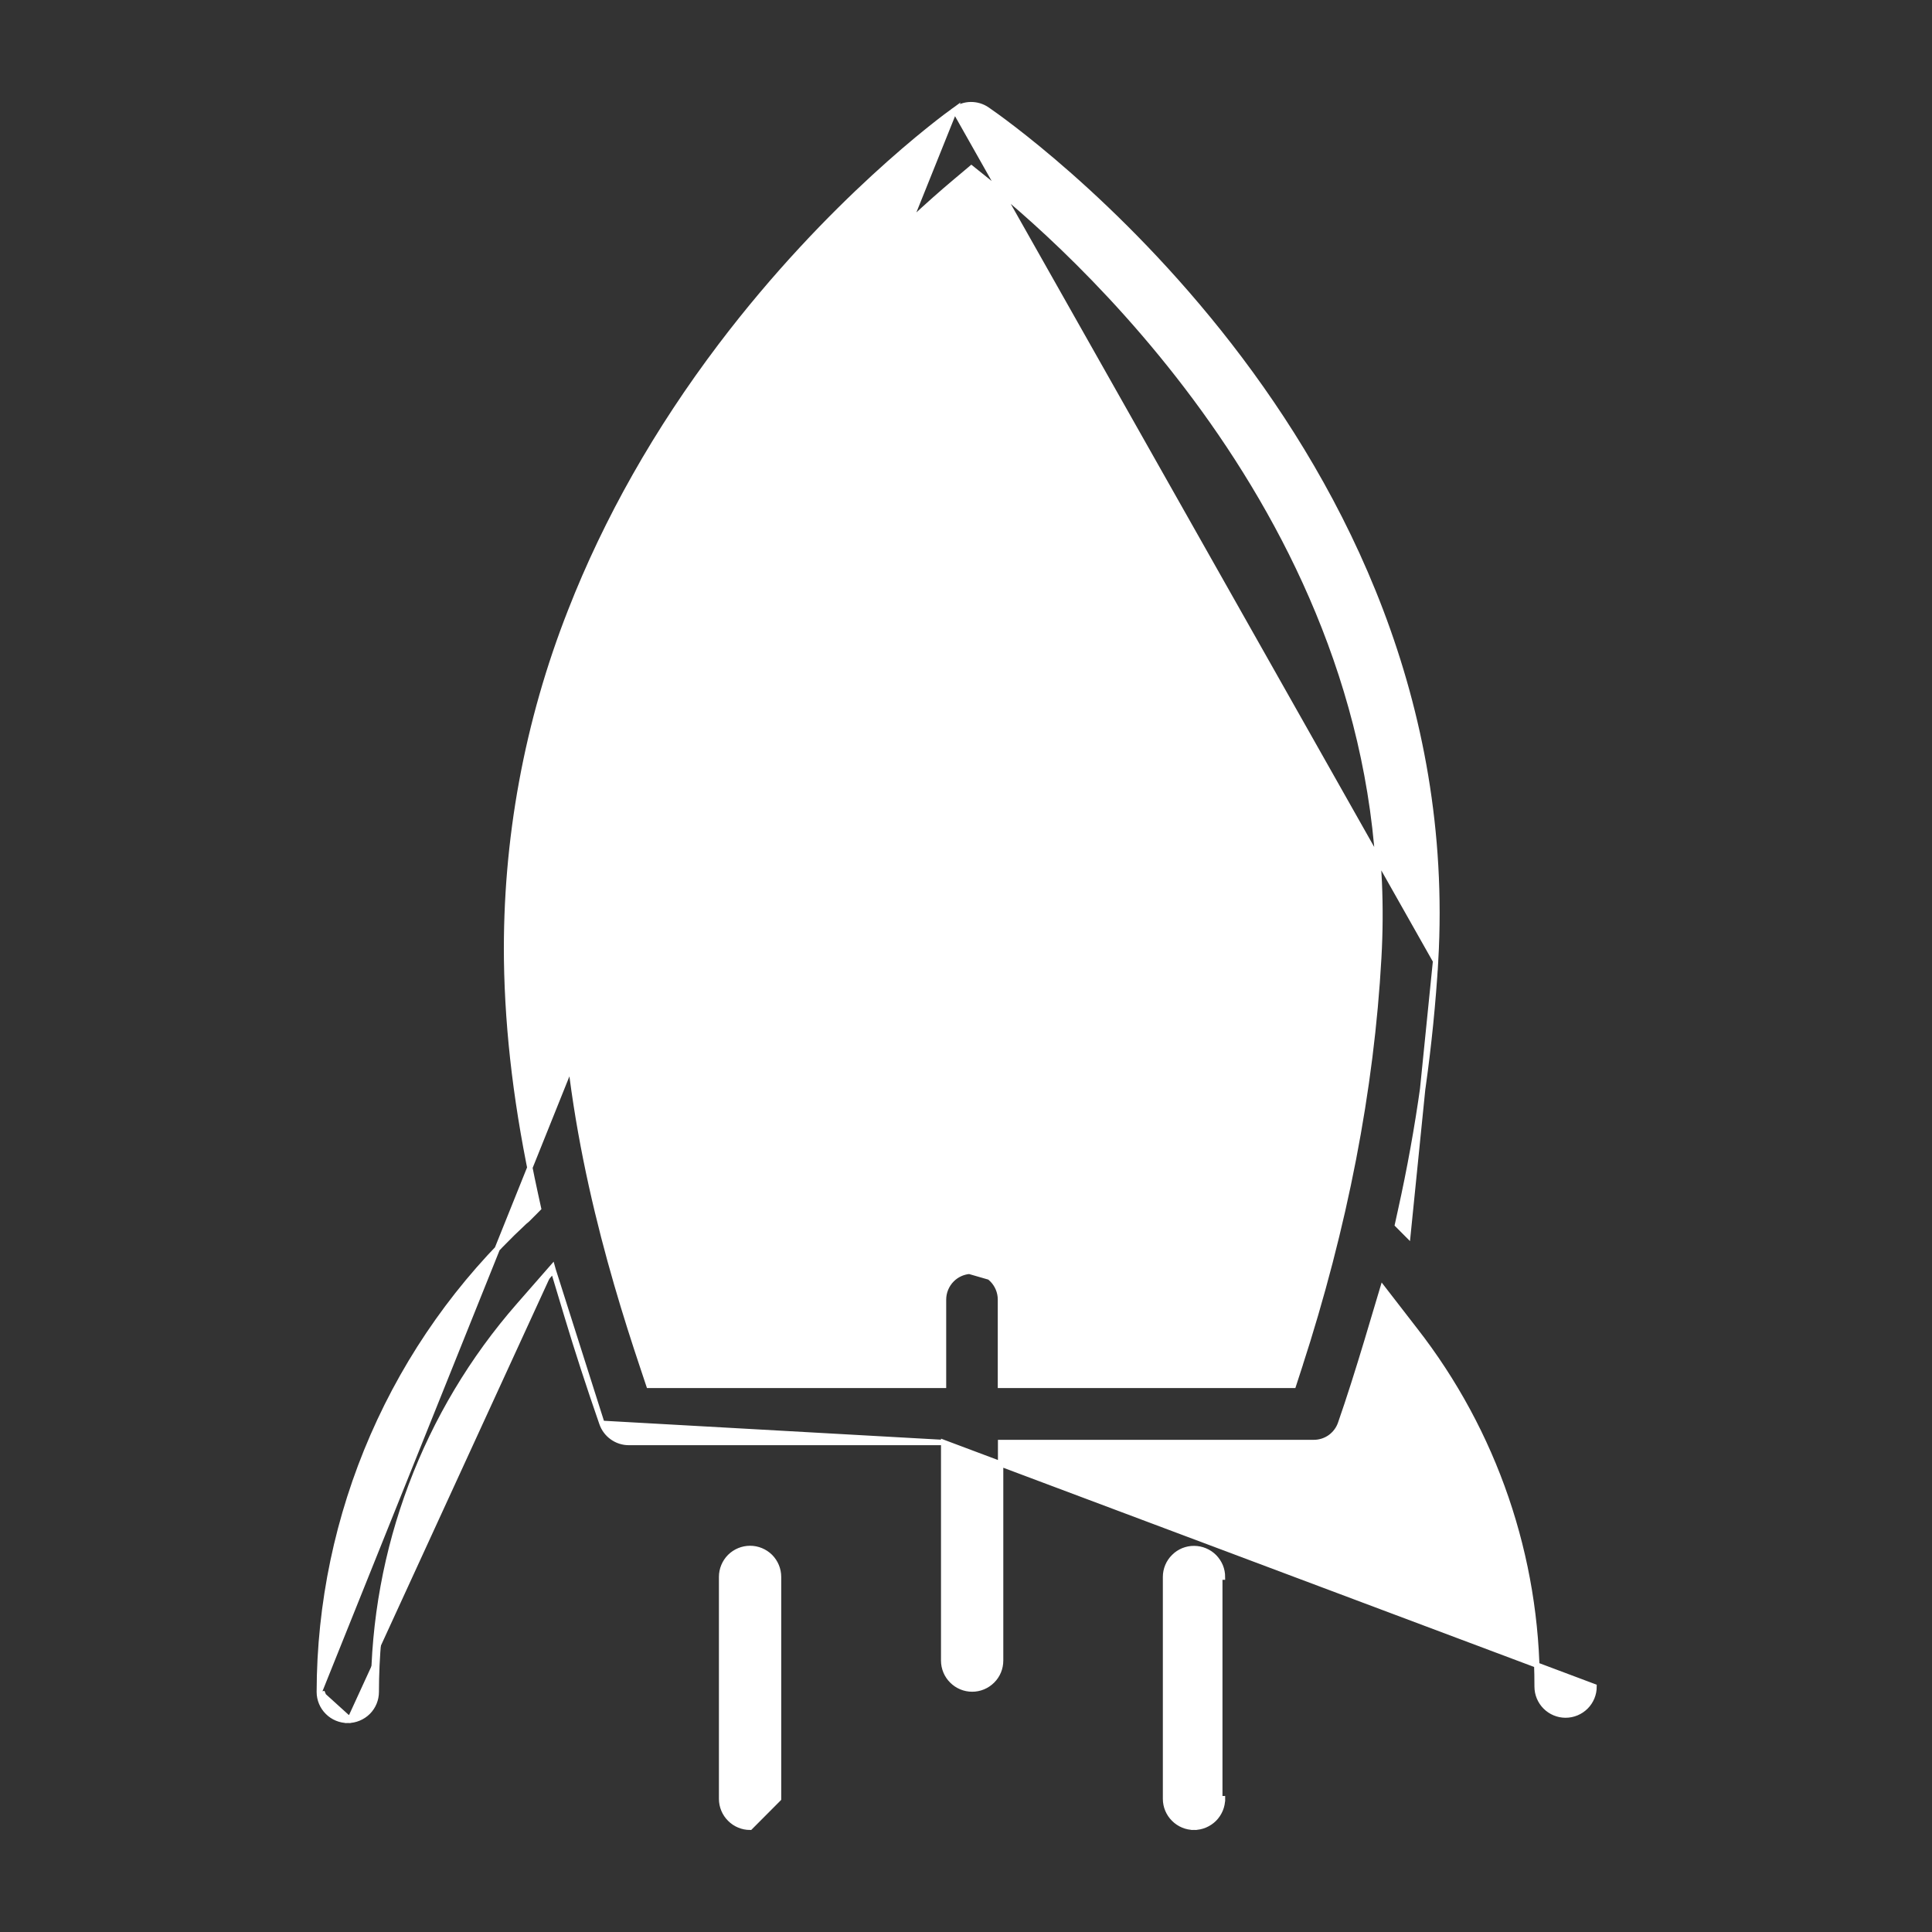<svg width="36" height="36" viewBox="0 0 36 36" fill="none" xmlns="http://www.w3.org/2000/svg">
<rect x="0" y="0" width="36" height="36" fill="#333333" stroke="none"/>
<path d="M22.249 33.999C22.312 33.999 22.374 33.986 22.433 33.962C22.491 33.938 22.544 33.902 22.589 33.857C22.633 33.812 22.669 33.759 22.693 33.701C22.717 33.642 22.729 33.58 22.729 33.517V29.387L22.779 29.387C22.779 29.387 22.779 29.387 22.779 29.387C22.779 29.317 22.766 29.248 22.74 29.184C22.713 29.12 22.674 29.061 22.625 29.011C22.576 28.962 22.518 28.923 22.453 28.896C22.389 28.869 22.32 28.855 22.251 28.855C22.181 28.854 22.112 28.868 22.047 28.894C21.983 28.921 21.924 28.959 21.875 29.009C21.825 29.058 21.786 29.116 21.759 29.18C21.732 29.244 21.718 29.314 21.718 29.383V29.383V33.518L21.718 33.519C21.718 33.659 21.774 33.794 21.874 33.893C21.973 33.993 22.108 34.049 22.248 34.049L22.249 33.999ZM22.249 33.999L22.249 34.049C22.319 34.049 22.388 34.035 22.452 34.008C22.516 33.981 22.575 33.942 22.624 33.893C22.674 33.843 22.712 33.784 22.739 33.72C22.766 33.655 22.779 33.586 22.779 33.516M22.249 33.999L22.779 33.516M22.779 33.516V33.517H22.73L22.779 33.516ZM13.977 34.049H13.977L14.507 33.517C14.507 33.517 14.507 33.516 14.507 33.516L14.507 29.383C14.507 29.243 14.451 29.108 14.352 29.008C14.252 28.909 14.117 28.853 13.977 28.853C13.836 28.853 13.701 28.909 13.601 29.008C13.502 29.108 13.446 29.243 13.446 29.383L13.446 33.518L13.446 33.518C13.446 33.659 13.502 33.794 13.602 33.893C13.701 33.993 13.836 34.049 13.977 34.049ZM18.03 18.869H18.03C19.212 18.868 20.345 18.398 21.181 17.562C22.017 16.726 22.486 15.593 22.487 14.411V14.411C22.487 13.529 22.225 12.668 21.735 11.935C21.245 11.203 20.549 10.632 19.735 10.295C18.92 9.958 18.024 9.87 17.16 10.042C16.295 10.214 15.501 10.639 14.878 11.262C14.255 11.885 13.831 12.679 13.659 13.544C13.487 14.408 13.576 15.304 13.913 16.119C14.25 16.933 14.822 17.629 15.555 18.118C16.287 18.608 17.149 18.869 18.03 18.869ZM18.03 10.96L18.03 11.01C18.932 11.01 19.797 11.369 20.435 12.006C21.073 12.644 21.431 13.509 21.431 14.411L21.482 14.411C21.481 15.093 21.279 15.759 20.899 16.326C20.52 16.893 19.982 17.335 19.351 17.596C18.721 17.857 18.028 17.925 17.359 17.792C16.69 17.659 16.076 17.33 15.593 16.848C15.111 16.366 14.783 15.751 14.649 15.082C14.516 14.413 14.584 13.72 14.845 13.09C15.106 12.46 15.548 11.921 16.115 11.542C16.682 11.163 17.348 10.96 18.03 10.96Z" fill="white" stroke="white" stroke-width="0.1"/>
<path d="M5.95 31.526L5.95 31.526C5.953 29.883 6.294 28.257 6.951 26.751C7.608 25.245 8.568 23.89 9.771 22.77L9.774 22.767L9.774 22.767C9.797 22.75 9.819 22.731 9.84 22.71C9.84 22.71 9.84 22.71 9.84 22.71L10.034 22.515L9.975 22.246C9.975 22.246 9.975 22.246 9.975 22.246C9.635 20.691 9.459 19.264 9.44 17.885L9.44 17.884C9.413 15.66 9.818 13.452 10.633 11.382C11.299 9.677 12.24 8.015 13.431 6.442L13.431 6.442C15.468 3.753 17.555 2.218 17.788 2.05L5.95 31.526ZM5.95 31.526C5.95 31.667 6.006 31.802 6.106 31.901C6.205 32.001 6.34 32.056 6.481 32.057L6.481 32.007M5.95 31.526L6.481 32.007M6.481 32.007L6.481 32.057C6.621 32.056 6.756 32 6.856 31.901C6.955 31.802 7.011 31.667 7.011 31.526V31.526C7.013 28.888 7.971 26.34 9.709 24.355L10.309 23.669M6.481 32.007C6.608 32.006 6.73 31.956 6.82 31.866C6.91 31.776 6.961 31.653 6.961 31.526C6.963 28.876 7.926 26.316 9.672 24.322L10.293 23.612L10.309 23.669M6.481 32.007C6.353 32.007 6.231 31.956 6.141 31.866M6.481 32.007L6.141 31.866M10.309 23.669L10.572 24.543L10.572 24.543C10.76 25.167 10.97 25.814 11.216 26.522M10.309 23.669L11.216 26.522M11.216 26.522C11.252 26.626 11.319 26.716 11.409 26.78C11.498 26.844 11.605 26.879 11.715 26.879H11.716H17.584M11.216 26.522L17.584 26.879M17.584 26.879V30.942C17.584 31.083 17.64 31.218 17.74 31.317C17.839 31.417 17.974 31.473 18.115 31.473C18.256 31.473 18.39 31.417 18.49 31.317C18.59 31.218 18.645 31.083 18.645 30.942V26.879H24.481C24.591 26.879 24.698 26.845 24.788 26.781C24.877 26.716 24.945 26.626 24.98 26.522C25.141 26.06 25.299 25.56 25.484 24.947L25.484 24.946L25.765 24.005L26.366 24.782L26.366 24.782C27.847 26.68 28.648 29.02 28.642 31.427V31.427C28.642 31.568 28.698 31.703 28.797 31.802C28.897 31.902 29.032 31.958 29.172 31.958C29.313 31.958 29.448 31.902 29.548 31.802C29.647 31.703 29.703 31.568 29.703 31.427L17.584 26.879ZM26.75 17.907L26.75 17.908C26.656 19.471 26.438 21.024 26.099 22.552L26.04 22.821L26.234 23.016L26.75 17.907ZM26.75 17.907C27.026 13.074 25.026 9.169 22.914 6.443C20.803 3.718 18.577 2.168 18.393 2.042C18.304 1.981 18.198 1.949 18.089 1.95C17.981 1.951 17.876 1.986 17.788 2.05L26.75 17.907ZM18.061 23.685L18.111 23.685C18.252 23.685 18.387 23.741 18.486 23.84C18.586 23.94 18.642 24.075 18.642 24.215V24.215V25.814H24.101L24.214 25.466L18.061 23.685ZM18.061 23.685V23.689M18.061 23.685V23.689M18.061 23.689C17.939 23.701 17.824 23.754 17.736 23.842C17.637 23.942 17.581 24.076 17.581 24.217V25.814H12.091L11.976 25.469L11.976 25.469C11.36 23.63 10.539 20.841 10.499 17.867L10.499 17.867C10.386 10.225 16.043 4.863 17.783 3.4L17.783 3.4L18.1 3.133L18.424 3.393L18.455 3.354L18.424 3.393C20.241 4.856 26.124 10.213 25.691 17.844L25.691 17.844C25.556 20.298 25.06 22.861 24.214 25.466L18.061 23.689ZM6.141 31.866C6.051 31.776 6 31.654 6 31.526L6.141 31.866Z" fill="white" stroke="white" stroke-width="0.1"/>
</svg>
